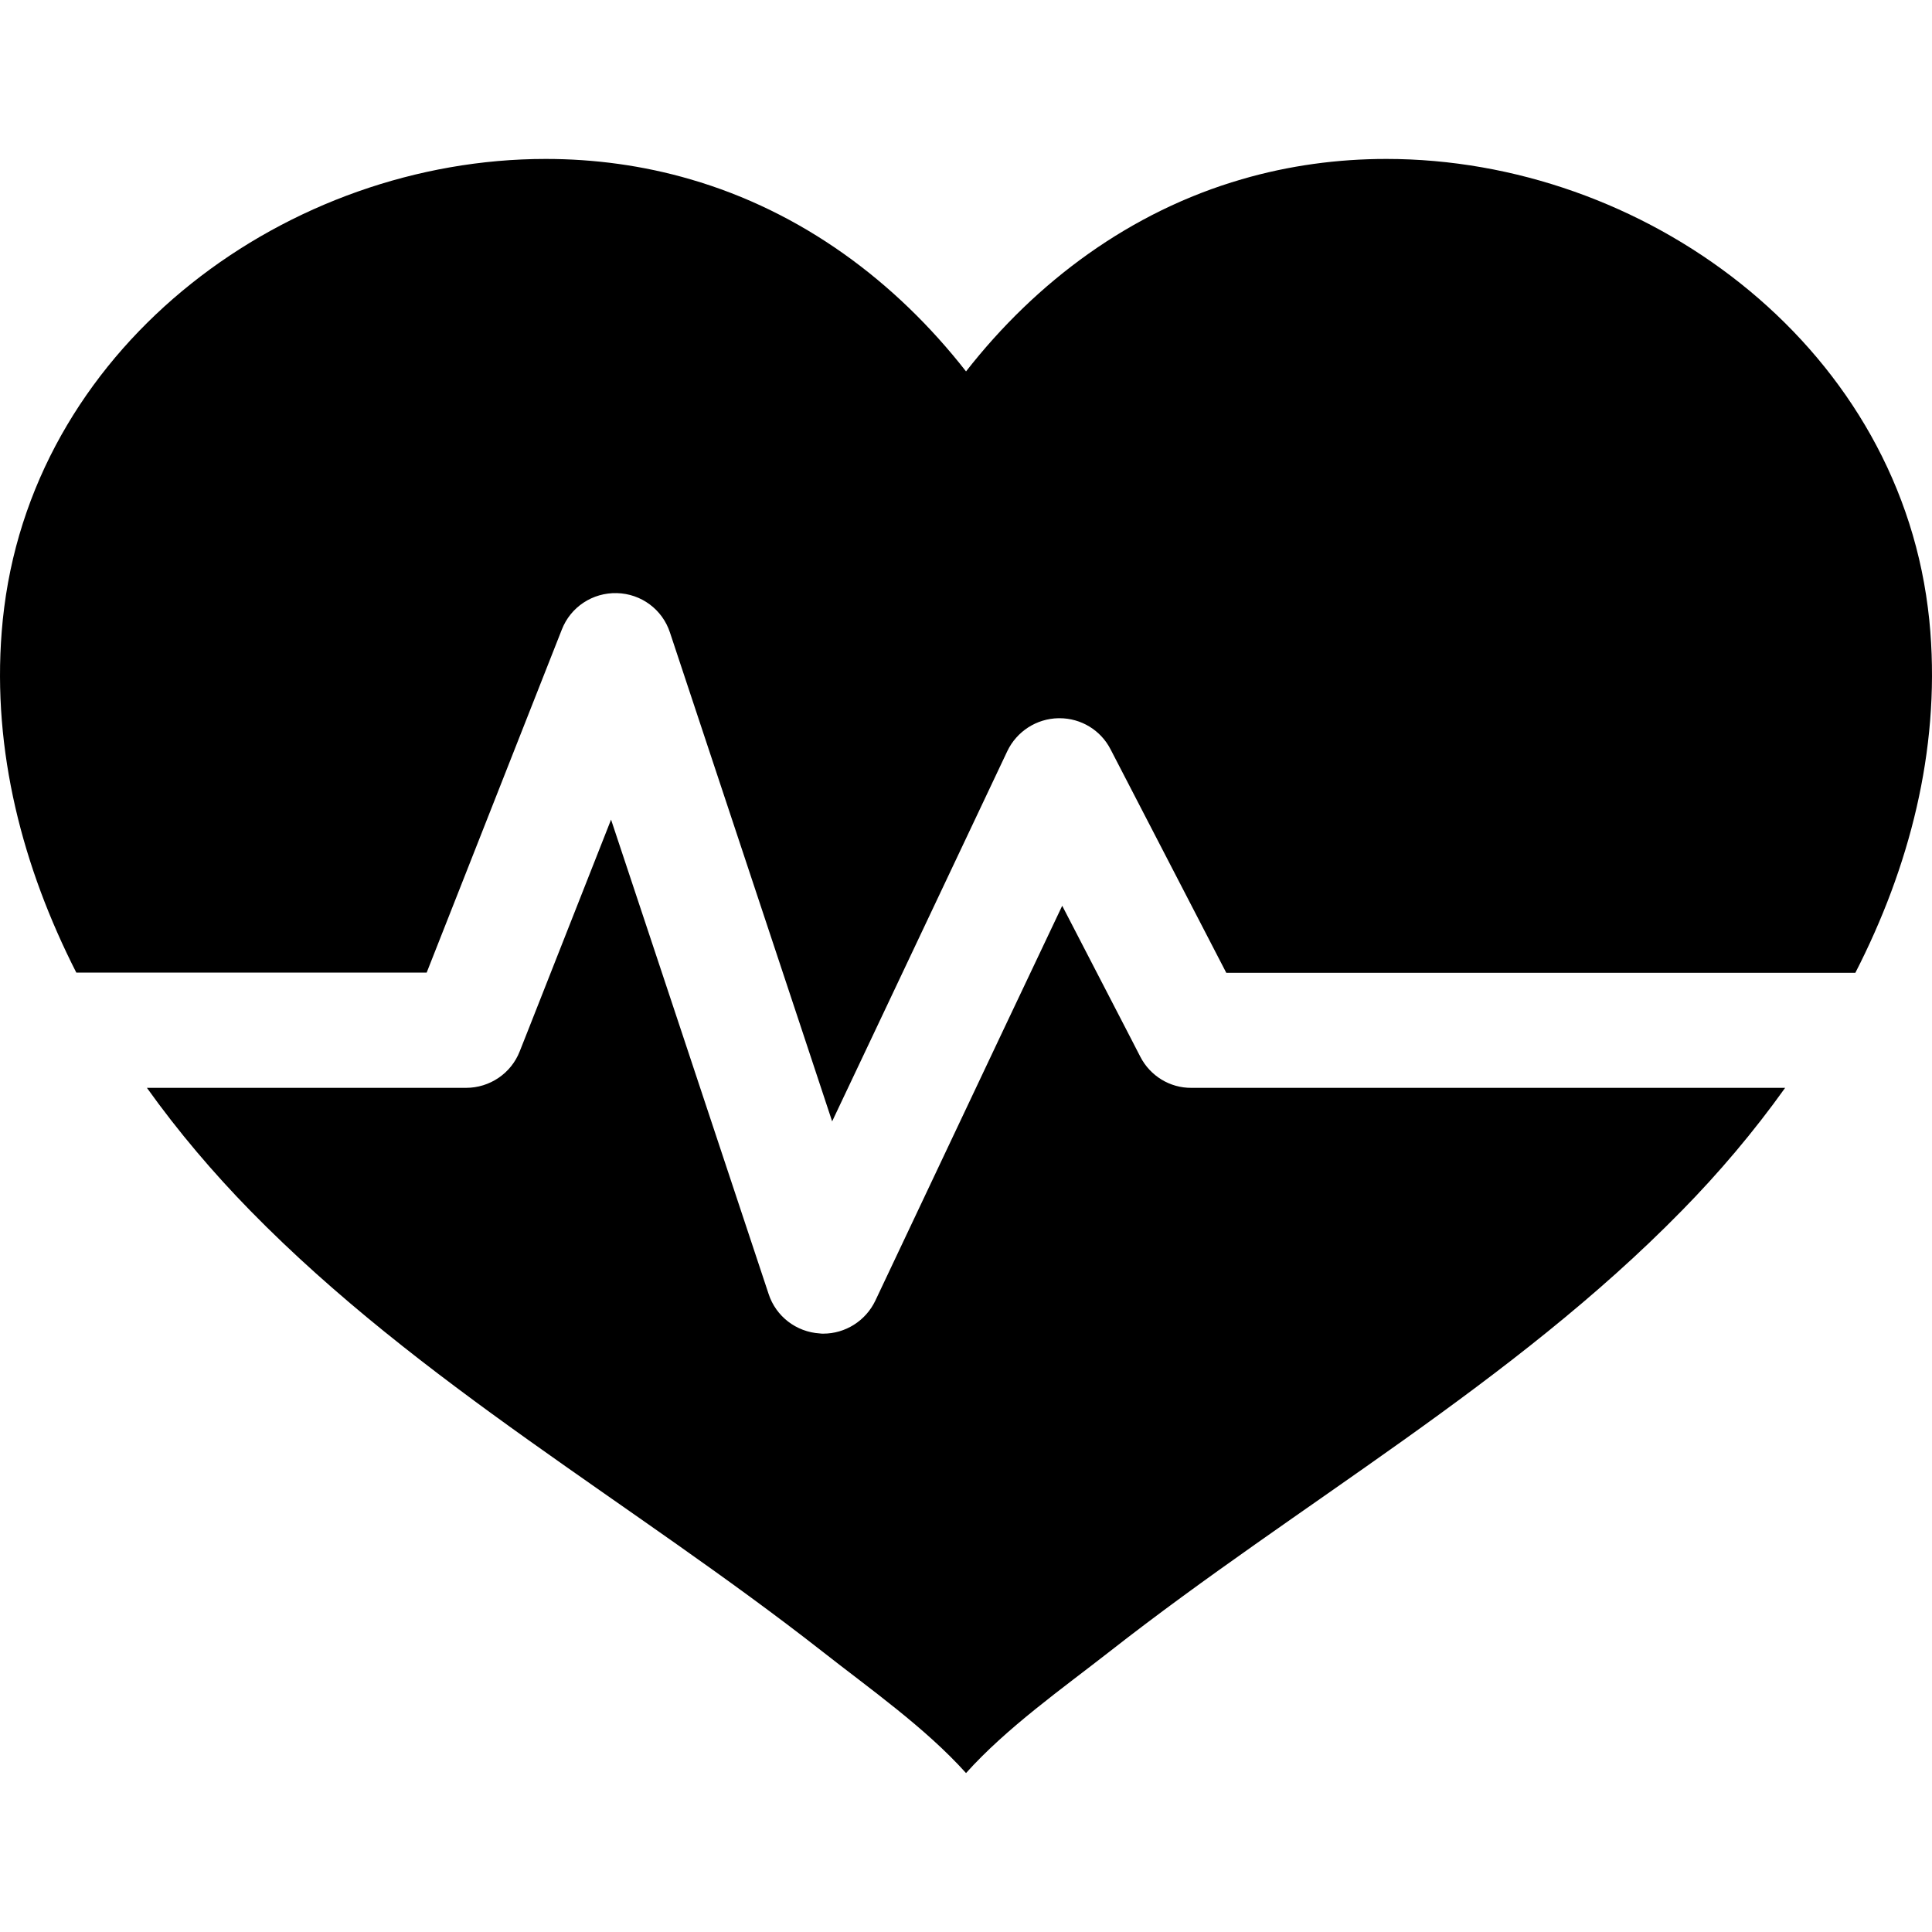 <?xml version="1.0" encoding="iso-8859-1"?>
<!-- Uploaded to: SVG Repo, www.svgrepo.com, Generator: SVG Repo Mixer Tools -->
<!DOCTYPE svg PUBLIC "-//W3C//DTD SVG 1.1//EN" "http://www.w3.org/Graphics/SVG/1.1/DTD/svg11.dtd">
<svg fill="#000000" version="1.1" id="Capa_1" xmlns="http://www.w3.org/2000/svg" xmlns:xlink="http://www.w3.org/1999/xlink" 
	 width="800px" height="800px" viewBox="0 0 921.998 921.998"
	 xml:space="preserve">
<g>
	<g>
		<path d="M921.214,301.549c-0.3-3.9-0.7-7.8-1.2-11.6c-16.1-126.9-136-214.1-258.4-214.1c-23.1,0-46.399,3.1-69,9.7
			c-53.1,15.4-98,48.7-131.6,91.7c-33.6-43-78.4-76.3-131.6-91.7c-22.601-6.6-45.9-9.7-69-9.7c-122.4,0-242.2,87.1-258.4,214
			c-0.5,3.9-0.9,7.7-1.2,11.6c-4.5,57.101,10,112.4,35.6,162.7h167.2l64.5-163.7c4.2-10.8,14.7-17.7,26.301-17.4
			c11.6,0.3,21.699,7.8,25.3,18.8l63,189.8l14.399,43.5l20.601-43.5l63-133.2c4.5-9.399,13.899-15.5,24.399-15.7
			c0.2,0,0.301,0,0.5,0c10.301,0,19.7,5.7,24.4,14.9l55.2,106.6h300.2C911.214,413.949,925.613,358.549,921.214,301.549z"/>
		<path d="M544.214,504.349l-6.5-12.601l-30.8-59.5l-28.2,59.5l-61,129c-4.601,9.601-14.3,15.7-24.8,15.7c-0.601,0-1.101,0-1.7-0.1
			c-11.2-0.7-20.9-8.101-24.4-18.8l-41.8-125.9l-33.4-100.5l-39.6,100.5l-4,10.1c-4.1,10.5-14.3,17.4-25.6,17.4h-152.3
			c15,21,31.7,40.6,49.4,58.7c80.8,82.5,182.4,139.399,272.7,210.1c22.899,18,49.3,36.5,68.8,58.2c19.5-21.7,45.901-40.3,68.8-58.2
			c90.3-70.7,191.9-127.6,272.7-210.1c17.7-18,34.4-37.7,49.4-58.7H568.613C558.313,519.249,548.914,513.449,544.214,504.349z"/>
	</g>
</g>
</svg>